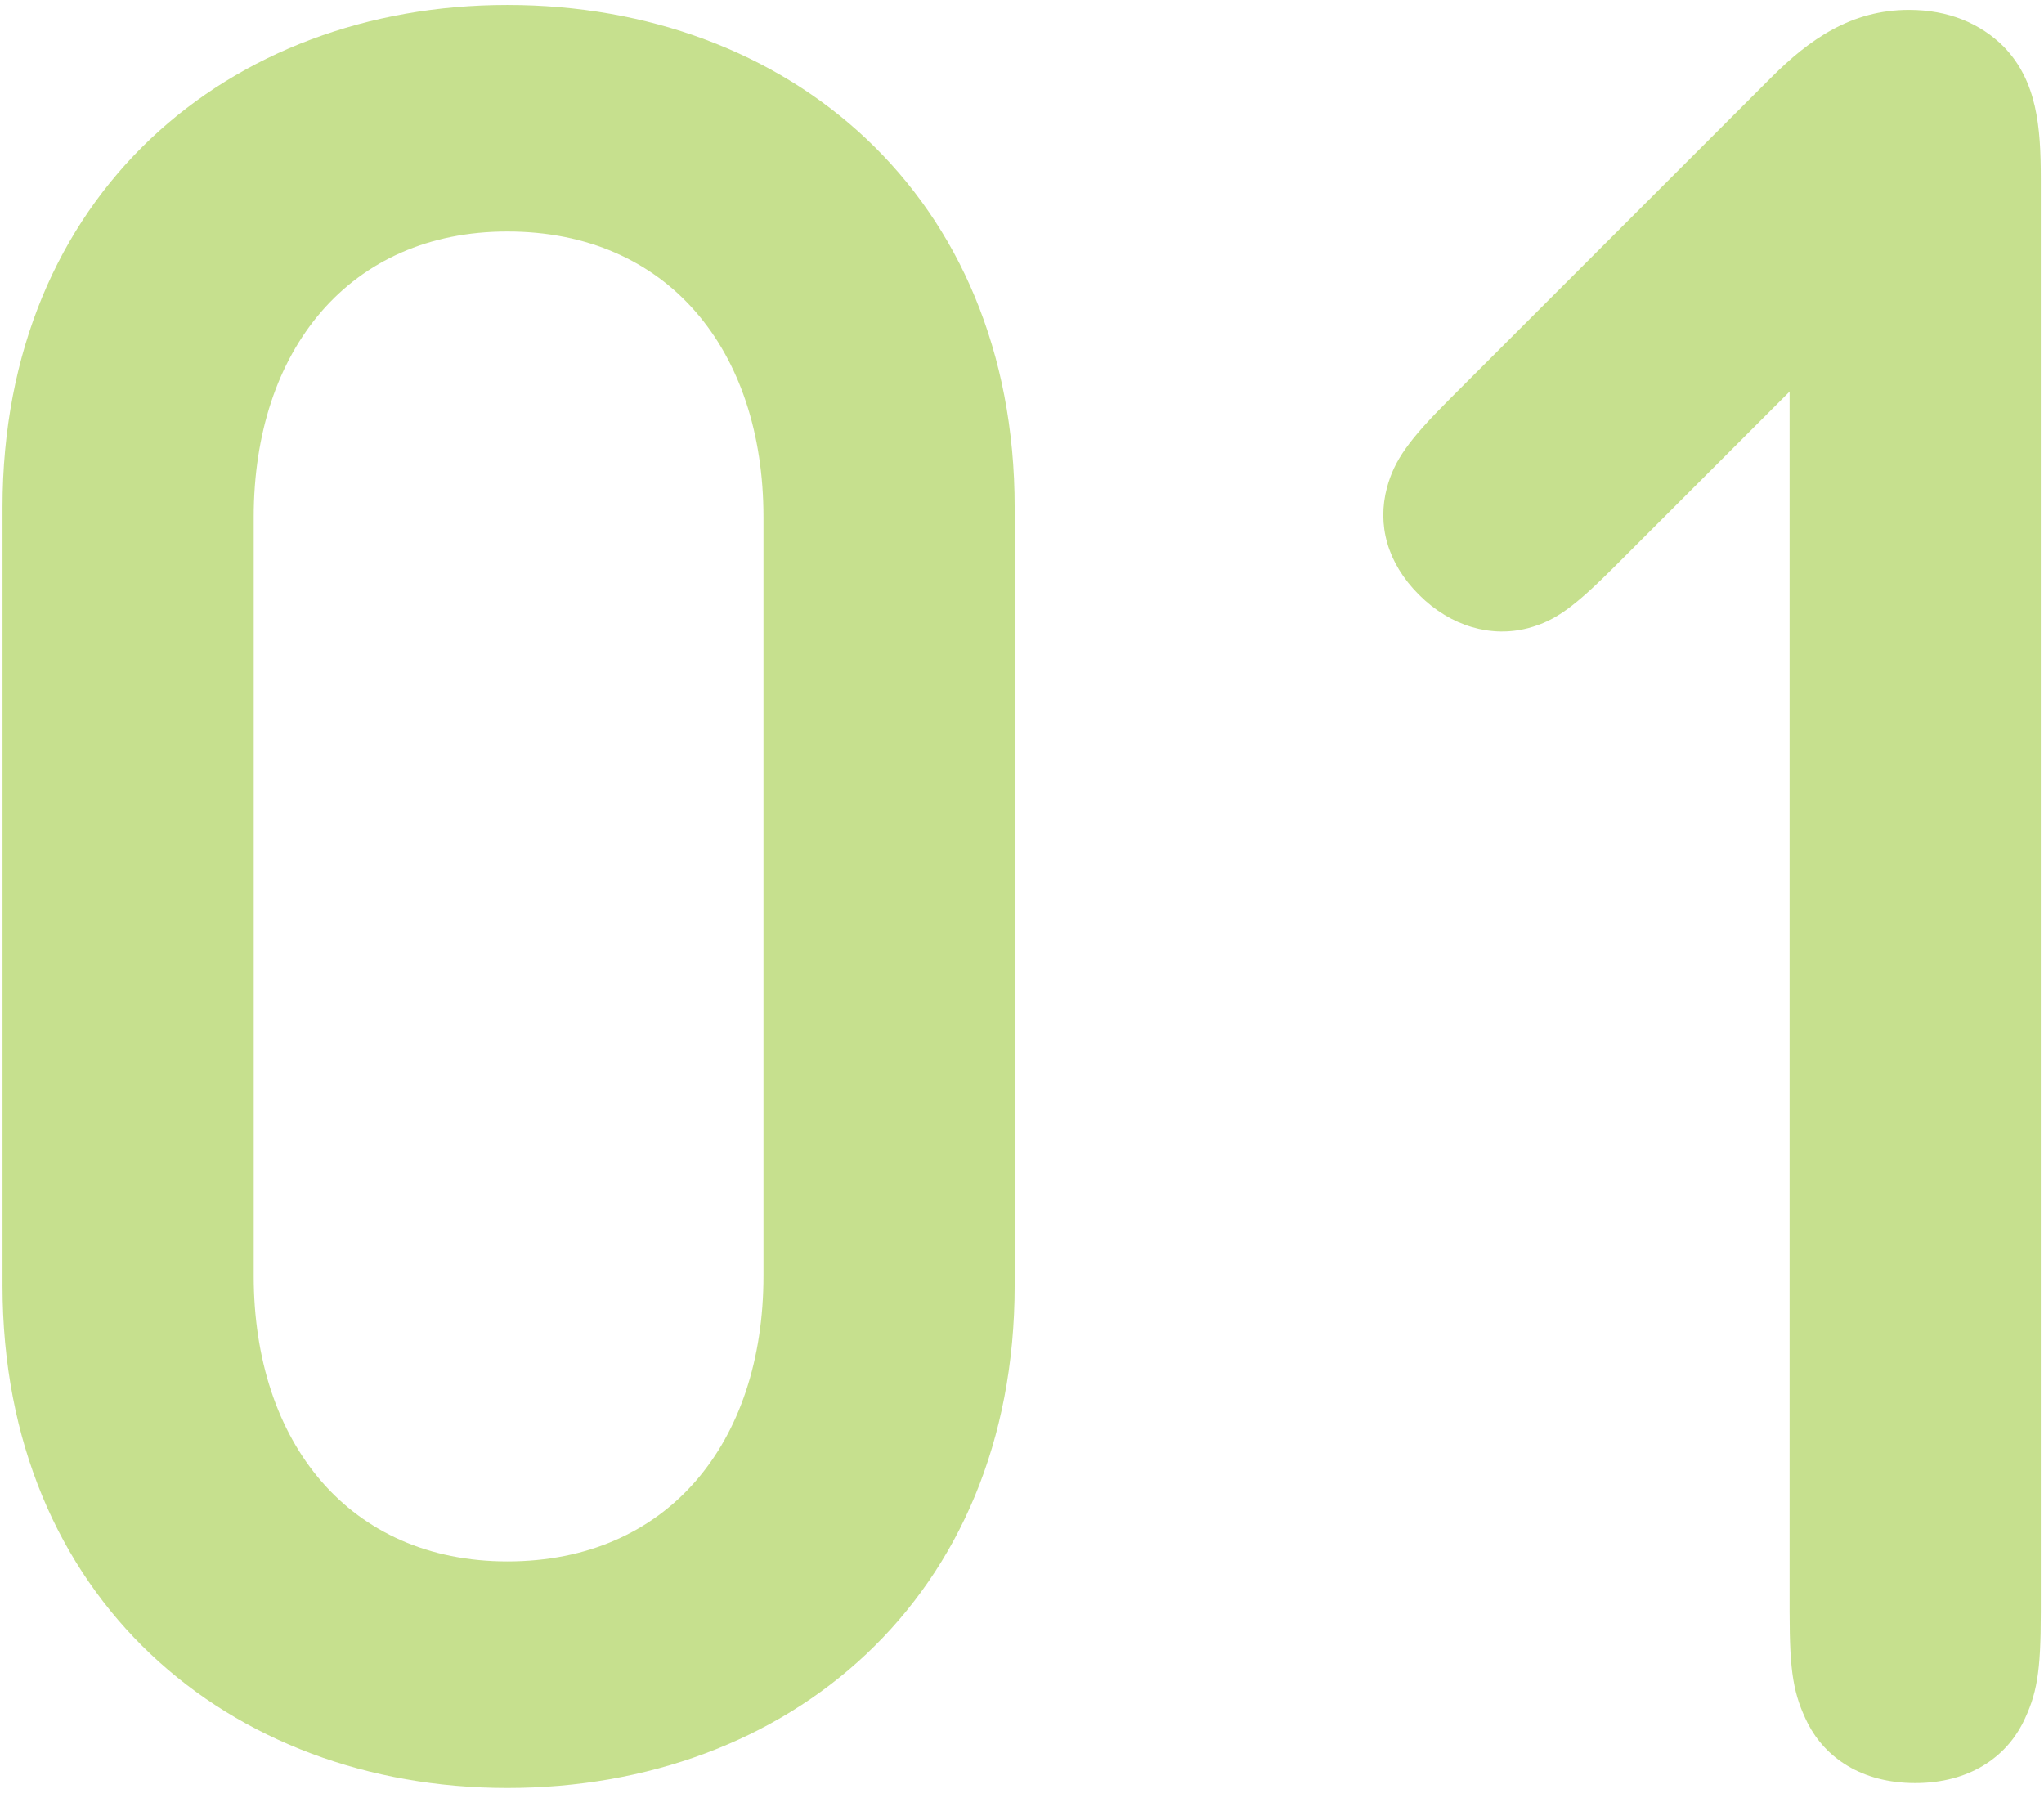 <svg width="83" height="73" viewBox="0 0 83 73" fill="none" xmlns="http://www.w3.org/2000/svg">
<path d="M58.87 16.2L71.92 3.15C73.47 1.6 75.17 0.4 77.52 0.4C79.12 0.4 80.42 0.95 81.37 1.9C82.72 3.3 82.87 5.15 82.87 7.25V65.45C82.87 67.9 82.72 68.8 82.12 70C81.42 71.35 79.97 72.4 77.77 72.4C75.57 72.4 74.12 71.35 73.42 70C72.82 68.8 72.67 67.9 72.67 65.45V15.9L65.62 22.95C63.92 24.65 63.17 25.2 62.07 25.5C60.57 25.9 58.92 25.45 57.62 24.15C56.32 22.85 55.92 21.3 56.32 19.8C56.62 18.7 57.17 17.9 58.87 16.2Z" fill="#8EC31F" fill-opacity="0.5"/>
<path d="M41.202 52.2C41.202 64.9 32.002 72.6 20.602 72.6C9.302 72.6 0.102 64.9 0.102 52.2V20.6C0.102 7.9 9.302 0.2 20.602 0.2C32.002 0.2 41.202 7.9 41.202 20.6V52.2ZM31.002 51.8V21C31.002 14.2 27.102 9.4 20.602 9.4C14.202 9.4 10.302 14.2 10.302 21V51.8C10.302 58.6 14.202 63.4 20.602 63.4C27.102 63.4 31.002 58.6 31.002 51.8Z" fill="#8EC31F" fill-opacity="0.5"/>
</svg>
